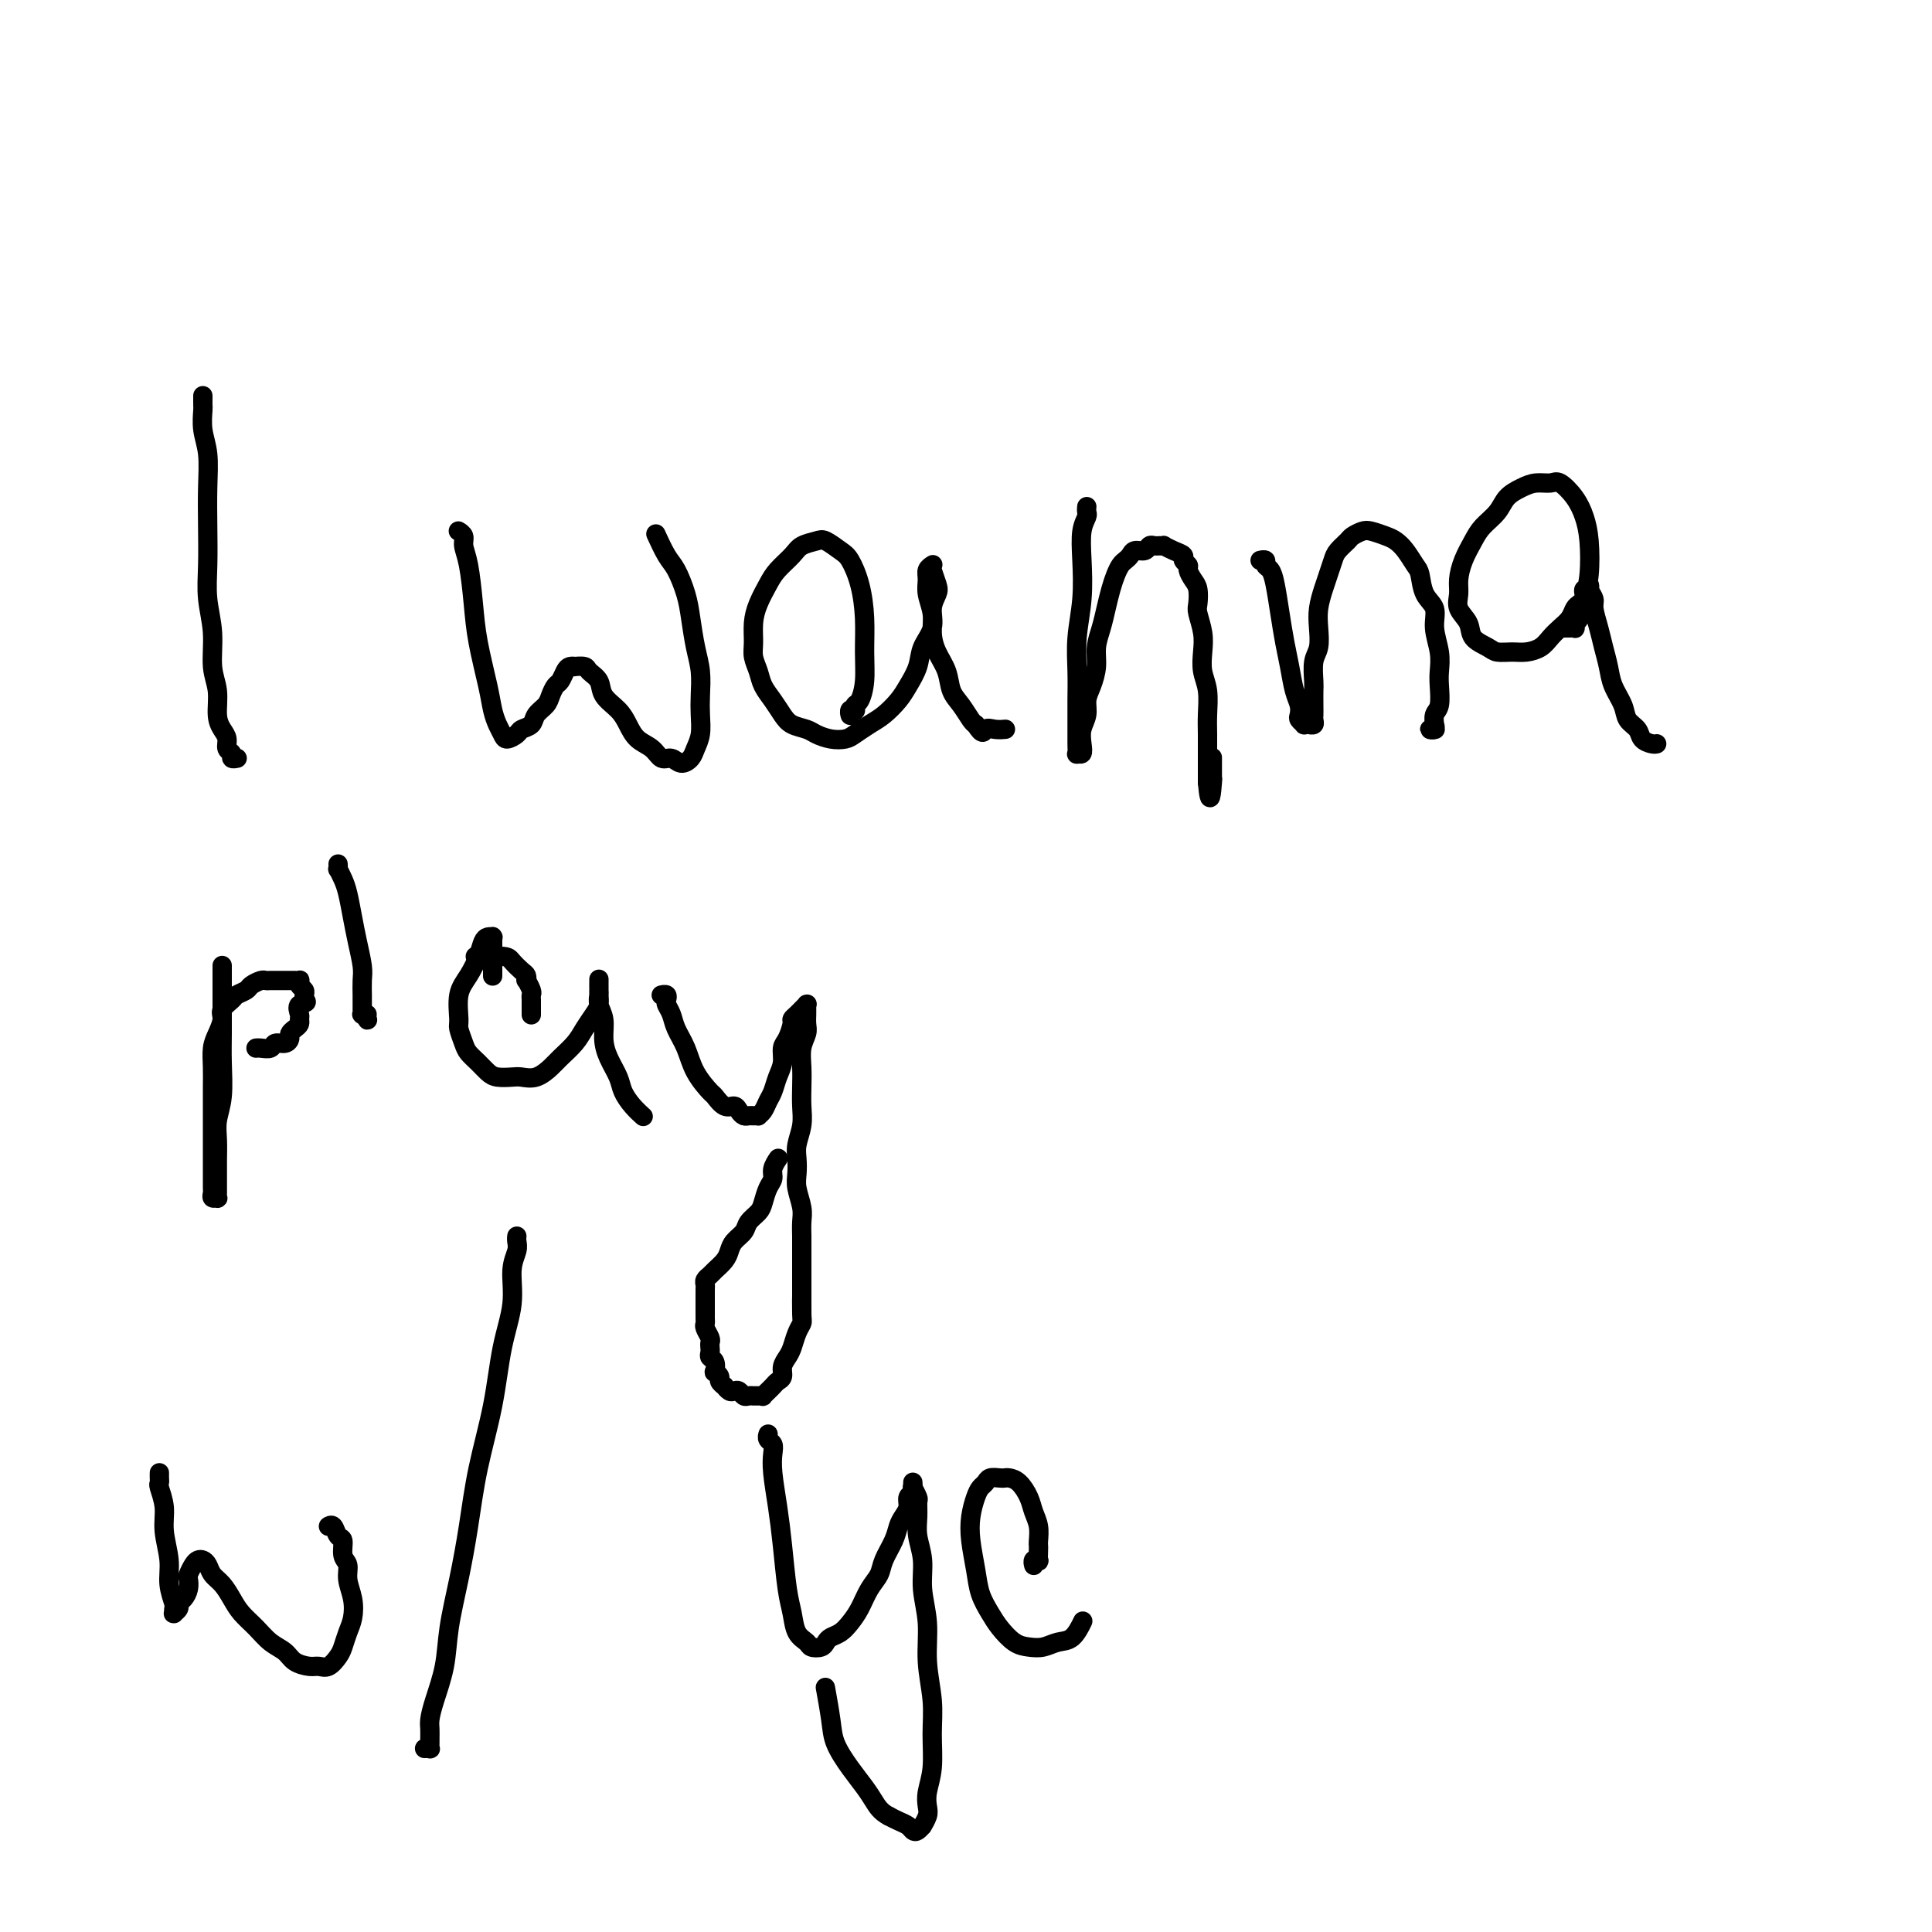 <svg viewBox='0 0 400 400' version='1.1' xmlns='http://www.w3.org/2000/svg' xmlns:xlink='http://www.w3.org/1999/xlink'><g fill='none' stroke='#000000' stroke-width='4' stroke-linecap='round' stroke-linejoin='round'><path d='M42,82c0.000,0.023 0.000,0.045 0,0c-0.000,-0.045 -0.001,-0.158 0,0c0.001,0.158 0.004,0.588 0,1c-0.004,0.412 -0.015,0.806 0,1c0.015,0.194 0.057,0.187 0,1c-0.057,0.813 -0.211,2.445 0,4c0.211,1.555 0.788,3.033 1,5c0.212,1.967 0.061,4.425 0,7c-0.061,2.575 -0.031,5.269 0,8c0.031,2.731 0.065,5.499 0,8c-0.065,2.501 -0.228,4.735 0,7c0.228,2.265 0.848,4.560 1,7c0.152,2.440 -0.166,5.024 0,7c0.166,1.976 0.814,3.345 1,5c0.186,1.655 -0.090,3.595 0,5c0.090,1.405 0.545,2.275 1,3c0.455,0.725 0.910,1.304 1,2c0.090,0.696 -0.186,1.507 0,2c0.186,0.493 0.834,0.668 1,1c0.166,0.332 -0.151,0.821 0,1c0.151,0.179 0.772,0.048 1,0c0.228,-0.048 0.065,-0.014 0,0c-0.065,0.014 -0.033,0.007 0,0'/><path d='M95,110c-0.009,-0.005 -0.017,-0.010 0,0c0.017,0.010 0.060,0.036 0,0c-0.060,-0.036 -0.223,-0.133 0,0c0.223,0.133 0.832,0.495 1,1c0.168,0.505 -0.106,1.152 0,2c0.106,0.848 0.592,1.896 1,4c0.408,2.104 0.739,5.263 1,8c0.261,2.737 0.451,5.051 1,8c0.549,2.949 1.455,6.532 2,9c0.545,2.468 0.727,3.821 1,5c0.273,1.179 0.635,2.183 1,3c0.365,0.817 0.732,1.446 1,2c0.268,0.554 0.438,1.032 1,1c0.562,-0.032 1.516,-0.575 2,-1c0.484,-0.425 0.497,-0.732 1,-1c0.503,-0.268 1.497,-0.495 2,-1c0.503,-0.505 0.516,-1.286 1,-2c0.484,-0.714 1.439,-1.361 2,-2c0.561,-0.639 0.727,-1.271 1,-2c0.273,-0.729 0.652,-1.554 1,-2c0.348,-0.446 0.666,-0.512 1,-1c0.334,-0.488 0.685,-1.399 1,-2c0.315,-0.601 0.594,-0.891 1,-1c0.406,-0.109 0.939,-0.038 1,0c0.061,0.038 -0.350,0.044 0,0c0.350,-0.044 1.463,-0.136 2,0c0.537,0.136 0.500,0.500 1,1c0.500,0.500 1.536,1.135 2,2c0.464,0.865 0.355,1.960 1,3c0.645,1.040 2.046,2.024 3,3c0.954,0.976 1.463,1.945 2,3c0.537,1.055 1.102,2.196 2,3c0.898,0.804 2.128,1.271 3,2c0.872,0.729 1.385,1.721 2,2c0.615,0.279 1.331,-0.154 2,0c0.669,0.154 1.289,0.894 2,1c0.711,0.106 1.511,-0.424 2,-1c0.489,-0.576 0.668,-1.199 1,-2c0.332,-0.801 0.818,-1.780 1,-3c0.182,-1.220 0.060,-2.682 0,-4c-0.060,-1.318 -0.057,-2.493 0,-4c0.057,-1.507 0.167,-3.345 0,-5c-0.167,-1.655 -0.611,-3.127 -1,-5c-0.389,-1.873 -0.725,-4.149 -1,-6c-0.275,-1.851 -0.491,-3.278 -1,-5c-0.509,-1.722 -1.312,-3.740 -2,-5c-0.688,-1.260 -1.262,-1.762 -2,-3c-0.738,-1.238 -1.639,-3.211 -2,-4c-0.361,-0.789 -0.180,-0.395 0,0'/><path d='M176,148c-0.008,-0.030 -0.016,-0.060 0,0c0.016,0.060 0.056,0.209 0,0c-0.056,-0.209 -0.208,-0.775 0,-1c0.208,-0.225 0.778,-0.109 1,0c0.222,0.109 0.098,0.212 0,0c-0.098,-0.212 -0.169,-0.739 0,-1c0.169,-0.261 0.579,-0.256 1,-1c0.421,-0.744 0.853,-2.237 1,-4c0.147,-1.763 0.010,-3.795 0,-6c-0.010,-2.205 0.106,-4.584 0,-7c-0.106,-2.416 -0.436,-4.868 -1,-7c-0.564,-2.132 -1.362,-3.942 -2,-5c-0.638,-1.058 -1.114,-1.364 -2,-2c-0.886,-0.636 -2.180,-1.601 -3,-2c-0.820,-0.399 -1.164,-0.232 -2,0c-0.836,0.232 -2.164,0.529 -3,1c-0.836,0.471 -1.180,1.115 -2,2c-0.820,0.885 -2.114,2.011 -3,3c-0.886,0.989 -1.363,1.839 -2,3c-0.637,1.161 -1.436,2.632 -2,4c-0.564,1.368 -0.895,2.635 -1,4c-0.105,1.365 0.016,2.830 0,4c-0.016,1.170 -0.170,2.046 0,3c0.170,0.954 0.663,1.985 1,3c0.337,1.015 0.517,2.012 1,3c0.483,0.988 1.269,1.966 2,3c0.731,1.034 1.406,2.123 2,3c0.594,0.877 1.108,1.542 2,2c0.892,0.458 2.164,0.709 3,1c0.836,0.291 1.238,0.622 2,1c0.762,0.378 1.883,0.804 3,1c1.117,0.196 2.228,0.163 3,0c0.772,-0.163 1.203,-0.454 2,-1c0.797,-0.546 1.958,-1.345 3,-2c1.042,-0.655 1.966,-1.164 3,-2c1.034,-0.836 2.180,-1.997 3,-3c0.820,-1.003 1.315,-1.847 2,-3c0.685,-1.153 1.560,-2.617 2,-4c0.440,-1.383 0.445,-2.687 1,-4c0.555,-1.313 1.662,-2.635 2,-4c0.338,-1.365 -0.092,-2.772 0,-4c0.092,-1.228 0.705,-2.277 1,-3c0.295,-0.723 0.271,-1.120 0,-2c-0.271,-0.880 -0.790,-2.245 -1,-3c-0.210,-0.755 -0.110,-0.902 0,-1c0.110,-0.098 0.229,-0.148 0,0c-0.229,0.148 -0.808,0.493 -1,1c-0.192,0.507 0.003,1.177 0,2c-0.003,0.823 -0.204,1.797 0,3c0.204,1.203 0.813,2.633 1,4c0.187,1.367 -0.049,2.672 0,4c0.049,1.328 0.384,2.678 1,4c0.616,1.322 1.513,2.617 2,4c0.487,1.383 0.563,2.855 1,4c0.437,1.145 1.233,1.962 2,3c0.767,1.038 1.505,2.297 2,3c0.495,0.703 0.748,0.852 1,1'/><path d='M202,150c1.601,2.547 1.604,1.415 2,1c0.396,-0.415 1.183,-0.112 2,0c0.817,0.112 1.662,0.032 2,0c0.338,-0.032 0.169,-0.016 0,0'/><path d='M225,105c0.008,-0.098 0.016,-0.196 0,0c-0.016,0.196 -0.056,0.685 0,1c0.056,0.315 0.207,0.455 0,1c-0.207,0.545 -0.774,1.494 -1,3c-0.226,1.506 -0.113,3.568 0,6c0.113,2.432 0.226,5.235 0,8c-0.226,2.765 -0.793,5.493 -1,8c-0.207,2.507 -0.056,4.793 0,7c0.056,2.207 0.015,4.336 0,6c-0.015,1.664 -0.005,2.862 0,4c0.005,1.138 0.005,2.215 0,3c-0.005,0.785 -0.015,1.277 0,2c0.015,0.723 0.056,1.677 0,2c-0.056,0.323 -0.207,0.015 0,0c0.207,-0.015 0.773,0.264 1,0c0.227,-0.264 0.116,-1.070 0,-2c-0.116,-0.930 -0.237,-1.984 0,-3c0.237,-1.016 0.833,-1.993 1,-3c0.167,-1.007 -0.096,-2.043 0,-3c0.096,-0.957 0.551,-1.834 1,-3c0.449,-1.166 0.894,-2.623 1,-4c0.106,-1.377 -0.126,-2.676 0,-4c0.126,-1.324 0.611,-2.673 1,-4c0.389,-1.327 0.681,-2.632 1,-4c0.319,-1.368 0.663,-2.800 1,-4c0.337,-1.200 0.667,-2.168 1,-3c0.333,-0.832 0.670,-1.528 1,-2c0.330,-0.472 0.652,-0.719 1,-1c0.348,-0.281 0.723,-0.597 1,-1c0.277,-0.403 0.455,-0.893 1,-1c0.545,-0.107 1.457,0.168 2,0c0.543,-0.168 0.719,-0.778 1,-1c0.281,-0.222 0.669,-0.057 1,0c0.331,0.057 0.604,0.004 1,0c0.396,-0.004 0.914,0.040 1,0c0.086,-0.040 -0.260,-0.165 0,0c0.260,0.165 1.127,0.621 2,1c0.873,0.379 1.753,0.682 2,1c0.247,0.318 -0.140,0.650 0,1c0.140,0.350 0.808,0.717 1,1c0.192,0.283 -0.093,0.483 0,1c0.093,0.517 0.565,1.352 1,2c0.435,0.648 0.835,1.110 1,2c0.165,0.890 0.096,2.208 0,3c-0.096,0.792 -0.218,1.056 0,2c0.218,0.944 0.776,2.566 1,4c0.224,1.434 0.112,2.679 0,4c-0.112,1.321 -0.226,2.718 0,4c0.226,1.282 0.793,2.451 1,4c0.207,1.549 0.056,3.480 0,5c-0.056,1.520 -0.015,2.631 0,4c0.015,1.369 0.004,2.997 0,4c-0.004,1.003 -0.001,1.382 0,2c0.001,0.618 0.000,1.474 0,2c-0.000,0.526 -0.000,0.722 0,1c0.000,0.278 0.000,0.639 0,1'/><path d='M250,162c0.536,6.178 0.876,1.624 1,0c0.124,-1.624 0.033,-0.316 0,0c-0.033,0.316 -0.009,-0.359 0,-1c0.009,-0.641 0.002,-1.250 0,-2c-0.002,-0.750 -0.001,-1.643 0,-2c0.001,-0.357 0.000,-0.179 0,0'/><path d='M261,116c-0.009,0.002 -0.017,0.004 0,0c0.017,-0.004 0.060,-0.013 0,0c-0.060,0.013 -0.223,0.049 0,0c0.223,-0.049 0.833,-0.181 1,0c0.167,0.181 -0.110,0.676 0,1c0.110,0.324 0.607,0.476 1,1c0.393,0.524 0.682,1.421 1,3c0.318,1.579 0.663,3.840 1,6c0.337,2.160 0.665,4.218 1,6c0.335,1.782 0.677,3.289 1,5c0.323,1.711 0.626,3.625 1,5c0.374,1.375 0.817,2.211 1,3c0.183,0.789 0.105,1.532 0,2c-0.105,0.468 -0.238,0.661 0,1c0.238,0.339 0.847,0.823 1,1c0.153,0.177 -0.151,0.048 0,0c0.151,-0.048 0.759,-0.016 1,0c0.241,0.016 0.117,0.016 0,0c-0.117,-0.016 -0.228,-0.048 0,0c0.228,0.048 0.793,0.174 1,0c0.207,-0.174 0.056,-0.650 0,-1c-0.056,-0.350 -0.016,-0.576 0,-1c0.016,-0.424 0.008,-1.046 0,-2c-0.008,-0.954 -0.016,-2.239 0,-3c0.016,-0.761 0.056,-0.996 0,-2c-0.056,-1.004 -0.208,-2.775 0,-4c0.208,-1.225 0.777,-1.902 1,-3c0.223,-1.098 0.102,-2.615 0,-4c-0.102,-1.385 -0.183,-2.636 0,-4c0.183,-1.364 0.630,-2.842 1,-4c0.370,-1.158 0.661,-1.998 1,-3c0.339,-1.002 0.724,-2.167 1,-3c0.276,-0.833 0.443,-1.334 1,-2c0.557,-0.666 1.504,-1.496 2,-2c0.496,-0.504 0.542,-0.683 1,-1c0.458,-0.317 1.330,-0.774 2,-1c0.670,-0.226 1.139,-0.222 2,0c0.861,0.222 2.115,0.662 3,1c0.885,0.338 1.402,0.573 2,1c0.598,0.427 1.278,1.047 2,2c0.722,0.953 1.485,2.238 2,3c0.515,0.762 0.783,1.000 1,2c0.217,1.000 0.384,2.760 1,4c0.616,1.240 1.681,1.958 2,3c0.319,1.042 -0.110,2.408 0,4c0.110,1.592 0.758,3.409 1,5c0.242,1.591 0.079,2.956 0,4c-0.079,1.044 -0.074,1.767 0,3c0.074,1.233 0.217,2.975 0,4c-0.217,1.025 -0.795,1.332 -1,2c-0.205,0.668 -0.037,1.696 0,2c0.037,0.304 -0.056,-0.115 0,0c0.056,0.115 0.263,0.763 0,1c-0.263,0.237 -0.994,0.064 -1,0c-0.006,-0.064 0.713,-0.018 1,0c0.287,0.018 0.144,0.009 0,0'/><path d='M324,130c0.032,-0.000 0.065,-0.000 0,0c-0.065,0.000 -0.227,0.001 0,0c0.227,-0.001 0.845,-0.004 1,0c0.155,0.004 -0.152,0.014 0,0c0.152,-0.014 0.761,-0.054 1,0c0.239,0.054 0.106,0.201 0,0c-0.106,-0.201 -0.185,-0.752 0,-1c0.185,-0.248 0.636,-0.194 1,-1c0.364,-0.806 0.643,-2.473 1,-4c0.357,-1.527 0.793,-2.914 1,-5c0.207,-2.086 0.183,-4.870 0,-7c-0.183,-2.130 -0.527,-3.605 -1,-5c-0.473,-1.395 -1.074,-2.711 -2,-4c-0.926,-1.289 -2.177,-2.550 -3,-3c-0.823,-0.450 -1.216,-0.087 -2,0c-0.784,0.087 -1.957,-0.101 -3,0c-1.043,0.101 -1.956,0.490 -3,1c-1.044,0.510 -2.220,1.139 -3,2c-0.780,0.861 -1.166,1.952 -2,3c-0.834,1.048 -2.118,2.051 -3,3c-0.882,0.949 -1.363,1.843 -2,3c-0.637,1.157 -1.431,2.578 -2,4c-0.569,1.422 -0.911,2.846 -1,4c-0.089,1.154 0.077,2.039 0,3c-0.077,0.961 -0.398,1.999 0,3c0.398,1.001 1.513,1.967 2,3c0.487,1.033 0.346,2.134 1,3c0.654,0.866 2.104,1.498 3,2c0.896,0.502 1.237,0.875 2,1c0.763,0.125 1.947,0.003 3,0c1.053,-0.003 1.973,0.113 3,0c1.027,-0.113 2.159,-0.454 3,-1c0.841,-0.546 1.391,-1.298 2,-2c0.609,-0.702 1.277,-1.354 2,-2c0.723,-0.646 1.500,-1.286 2,-2c0.500,-0.714 0.721,-1.502 1,-2c0.279,-0.498 0.614,-0.707 1,-1c0.386,-0.293 0.822,-0.671 1,-1c0.178,-0.329 0.099,-0.608 0,-1c-0.099,-0.392 -0.219,-0.897 0,-1c0.219,-0.103 0.776,0.197 1,0c0.224,-0.197 0.116,-0.892 0,-1c-0.116,-0.108 -0.238,0.372 0,1c0.238,0.628 0.838,1.406 1,2c0.162,0.594 -0.112,1.004 0,2c0.112,0.996 0.612,2.577 1,4c0.388,1.423 0.666,2.689 1,4c0.334,1.311 0.723,2.669 1,4c0.277,1.331 0.440,2.636 1,4c0.560,1.364 1.515,2.786 2,4c0.485,1.214 0.498,2.220 1,3c0.502,0.780 1.494,1.333 2,2c0.506,0.667 0.528,1.447 1,2c0.472,0.553 1.395,0.880 2,1c0.605,0.120 0.894,0.032 1,0c0.106,-0.032 0.030,-0.009 0,0c-0.030,0.009 -0.015,0.005 0,0'/><path d='M46,200c-0.000,0.002 -0.000,0.005 0,0c0.000,-0.005 0.000,-0.016 0,0c-0.000,0.016 -0.000,0.060 0,0c0.000,-0.060 0.000,-0.223 0,0c-0.000,0.223 -0.000,0.833 0,1c0.000,0.167 0.000,-0.107 0,0c-0.000,0.107 -0.000,0.596 0,1c0.000,0.404 0.000,0.721 0,1c-0.000,0.279 -0.000,0.518 0,1c0.000,0.482 0.001,1.205 0,2c-0.001,0.795 -0.004,1.661 0,3c0.004,1.339 0.015,3.151 0,5c-0.015,1.849 -0.057,3.735 0,6c0.057,2.265 0.211,4.910 0,7c-0.211,2.090 -0.789,3.623 -1,5c-0.211,1.377 -0.057,2.596 0,4c0.057,1.404 0.015,2.993 0,4c-0.015,1.007 -0.004,1.432 0,2c0.004,0.568 0.001,1.280 0,2c-0.001,0.720 0.001,1.446 0,2c-0.001,0.554 -0.004,0.934 0,1c0.004,0.066 0.015,-0.181 0,0c-0.015,0.181 -0.057,0.792 0,1c0.057,0.208 0.211,0.015 0,0c-0.211,-0.015 -0.789,0.149 -1,0c-0.211,-0.149 -0.057,-0.609 0,-1c0.057,-0.391 0.015,-0.712 0,-1c-0.015,-0.288 -0.004,-0.544 0,-1c0.004,-0.456 0.001,-1.111 0,-2c-0.001,-0.889 -0.000,-2.012 0,-3c0.000,-0.988 0.000,-1.842 0,-3c-0.000,-1.158 -0.001,-2.621 0,-4c0.001,-1.379 0.003,-2.676 0,-4c-0.003,-1.324 -0.011,-2.676 0,-4c0.011,-1.324 0.039,-2.619 0,-4c-0.039,-1.381 -0.147,-2.846 0,-4c0.147,-1.154 0.549,-1.997 1,-3c0.451,-1.003 0.951,-2.167 1,-3c0.049,-0.833 -0.353,-1.336 0,-2c0.353,-0.664 1.460,-1.488 2,-2c0.540,-0.512 0.512,-0.712 1,-1c0.488,-0.288 1.493,-0.666 2,-1c0.507,-0.334 0.516,-0.625 1,-1c0.484,-0.375 1.443,-0.832 2,-1c0.557,-0.168 0.714,-0.045 1,0c0.286,0.045 0.703,0.012 1,0c0.297,-0.012 0.475,-0.003 1,0c0.525,0.003 1.398,0.001 2,0c0.602,-0.001 0.932,-0.001 1,0c0.068,0.001 -0.126,0.003 0,0c0.126,-0.003 0.574,-0.012 1,0c0.426,0.012 0.832,0.045 1,0c0.168,-0.045 0.097,-0.167 0,0c-0.097,0.167 -0.222,0.622 0,1c0.222,0.378 0.791,0.679 1,1c0.209,0.321 0.060,0.663 0,1c-0.060,0.337 -0.030,0.668 0,1'/><path d='M63,207c1.165,0.737 -0.423,0.579 -1,1c-0.577,0.421 -0.145,1.422 0,2c0.145,0.578 0.001,0.732 0,1c-0.001,0.268 0.141,0.650 0,1c-0.141,0.350 -0.567,0.667 -1,1c-0.433,0.333 -0.875,0.681 -1,1c-0.125,0.319 0.065,0.607 0,1c-0.065,0.393 -0.385,0.890 -1,1c-0.615,0.110 -1.524,-0.167 -2,0c-0.476,0.167 -0.519,0.777 -1,1c-0.481,0.223 -1.399,0.060 -2,0c-0.601,-0.060 -0.886,-0.017 -1,0c-0.114,0.017 -0.057,0.009 0,0'/><path d='M70,179c0.002,0.034 0.003,0.067 0,0c-0.003,-0.067 -0.012,-0.235 0,0c0.012,0.235 0.045,0.873 0,1c-0.045,0.127 -0.167,-0.257 0,0c0.167,0.257 0.623,1.153 1,2c0.377,0.847 0.675,1.643 1,3c0.325,1.357 0.675,3.274 1,5c0.325,1.726 0.623,3.260 1,5c0.377,1.740 0.833,3.684 1,5c0.167,1.316 0.045,2.003 0,3c-0.045,0.997 -0.012,2.305 0,3c0.012,0.695 0.004,0.779 0,1c-0.004,0.221 -0.002,0.580 0,1c0.002,0.420 0.004,0.901 0,1c-0.004,0.099 -0.015,-0.183 0,0c0.015,0.183 0.057,0.830 0,1c-0.057,0.170 -0.211,-0.137 0,0c0.211,0.137 0.789,0.717 1,1c0.211,0.283 0.057,0.268 0,0c-0.057,-0.268 -0.016,-0.791 0,-1c0.016,-0.209 0.008,-0.105 0,0'/><path d='M102,202c0.000,-0.023 0.000,-0.047 0,0c-0.000,0.047 -0.000,0.163 0,0c0.000,-0.163 0.000,-0.607 0,-1c-0.000,-0.393 -0.000,-0.736 0,-1c0.000,-0.264 0.000,-0.449 0,-1c-0.000,-0.551 -0.000,-1.467 0,-2c0.000,-0.533 0.000,-0.682 0,-1c-0.000,-0.318 -0.000,-0.803 0,-1c0.000,-0.197 0.001,-0.105 0,0c-0.001,0.105 -0.003,0.224 0,0c0.003,-0.224 0.012,-0.790 0,-1c-0.012,-0.210 -0.044,-0.062 0,0c0.044,0.062 0.164,0.039 0,0c-0.164,-0.039 -0.612,-0.095 -1,0c-0.388,0.095 -0.717,0.340 -1,1c-0.283,0.660 -0.522,1.733 -1,3c-0.478,1.267 -1.197,2.727 -2,4c-0.803,1.273 -1.691,2.357 -2,4c-0.309,1.643 -0.038,3.843 0,5c0.038,1.157 -0.155,1.269 0,2c0.155,0.731 0.659,2.080 1,3c0.341,0.920 0.518,1.409 1,2c0.482,0.591 1.269,1.282 2,2c0.731,0.718 1.406,1.462 2,2c0.594,0.538 1.108,0.870 2,1c0.892,0.130 2.163,0.058 3,0c0.837,-0.058 1.239,-0.101 2,0c0.761,0.101 1.880,0.348 3,0c1.120,-0.348 2.240,-1.290 3,-2c0.760,-0.710 1.160,-1.187 2,-2c0.840,-0.813 2.120,-1.962 3,-3c0.880,-1.038 1.360,-1.967 2,-3c0.640,-1.033 1.439,-2.171 2,-3c0.561,-0.829 0.882,-1.349 1,-2c0.118,-0.651 0.032,-1.431 0,-2c-0.032,-0.569 -0.008,-0.925 0,-1c0.008,-0.075 0.002,0.130 0,0c-0.002,-0.130 -0.000,-0.597 0,-1c0.000,-0.403 -0.001,-0.744 0,-1c0.001,-0.256 0.004,-0.428 0,0c-0.004,0.428 -0.016,1.458 0,2c0.016,0.542 0.059,0.598 0,1c-0.059,0.402 -0.219,1.150 0,2c0.219,0.850 0.817,1.802 1,3c0.183,1.198 -0.051,2.642 0,4c0.051,1.358 0.385,2.630 1,4c0.615,1.370 1.510,2.837 2,4c0.490,1.163 0.575,2.023 1,3c0.425,0.977 1.191,2.071 2,3c0.809,0.929 1.660,1.694 2,2c0.340,0.306 0.170,0.153 0,0'/><path d='M137,206c-0.008,0.002 -0.016,0.004 0,0c0.016,-0.004 0.056,-0.013 0,0c-0.056,0.013 -0.208,0.047 0,0c0.208,-0.047 0.776,-0.176 1,0c0.224,0.176 0.105,0.657 0,1c-0.105,0.343 -0.195,0.548 0,1c0.195,0.452 0.676,1.151 1,2c0.324,0.849 0.492,1.847 1,3c0.508,1.153 1.357,2.460 2,4c0.643,1.540 1.079,3.312 2,5c0.921,1.688 2.327,3.292 3,4c0.673,0.708 0.614,0.519 1,1c0.386,0.481 1.217,1.631 2,2c0.783,0.369 1.519,-0.045 2,0c0.481,0.045 0.707,0.548 1,1c0.293,0.452 0.652,0.854 1,1c0.348,0.146 0.685,0.037 1,0c0.315,-0.037 0.609,-0.002 1,0c0.391,0.002 0.878,-0.029 1,0c0.122,0.029 -0.122,0.118 0,0c0.122,-0.118 0.611,-0.443 1,-1c0.389,-0.557 0.678,-1.347 1,-2c0.322,-0.653 0.677,-1.171 1,-2c0.323,-0.829 0.612,-1.970 1,-3c0.388,-1.030 0.874,-1.950 1,-3c0.126,-1.050 -0.107,-2.232 0,-3c0.107,-0.768 0.555,-1.124 1,-2c0.445,-0.876 0.889,-2.272 1,-3c0.111,-0.728 -0.110,-0.787 0,-1c0.110,-0.213 0.551,-0.579 1,-1c0.449,-0.421 0.905,-0.897 1,-1c0.095,-0.103 -0.171,0.169 0,0c0.171,-0.169 0.778,-0.777 1,-1c0.222,-0.223 0.060,-0.061 0,0c-0.060,0.061 -0.016,0.019 0,0c0.016,-0.019 0.004,-0.017 0,0c-0.004,0.017 -0.001,0.049 0,0c0.001,-0.049 0.001,-0.180 0,0c-0.001,0.180 -0.004,0.669 0,1c0.004,0.331 0.015,0.503 0,1c-0.015,0.497 -0.057,1.318 0,2c0.057,0.682 0.211,1.224 0,2c-0.211,0.776 -0.788,1.785 -1,3c-0.212,1.215 -0.061,2.636 0,4c0.061,1.364 0.030,2.672 0,4c-0.030,1.328 -0.060,2.677 0,4c0.060,1.323 0.211,2.622 0,4c-0.211,1.378 -0.785,2.837 -1,4c-0.215,1.163 -0.072,2.030 0,3c0.072,0.970 0.072,2.045 0,3c-0.072,0.955 -0.215,1.792 0,3c0.215,1.208 0.790,2.789 1,4c0.210,1.211 0.056,2.053 0,3c-0.056,0.947 -0.015,2.000 0,3c0.015,1.000 0.004,1.949 0,3c-0.004,1.051 -0.001,2.206 0,3c0.001,0.794 0.000,1.227 0,2c-0.000,0.773 -0.000,1.887 0,3'/><path d='M166,267c0.003,9.270 0.012,3.446 0,2c-0.012,-1.446 -0.044,1.485 0,3c0.044,1.515 0.166,1.613 0,2c-0.166,0.387 -0.618,1.063 -1,2c-0.382,0.937 -0.694,2.135 -1,3c-0.306,0.865 -0.607,1.397 -1,2c-0.393,0.603 -0.880,1.276 -1,2c-0.120,0.724 0.127,1.499 0,2c-0.127,0.501 -0.626,0.726 -1,1c-0.374,0.274 -0.621,0.595 -1,1c-0.379,0.405 -0.889,0.893 -1,1c-0.111,0.107 0.176,-0.168 0,0c-0.176,0.168 -0.817,0.777 -1,1c-0.183,0.223 0.092,0.059 0,0c-0.092,-0.059 -0.549,-0.015 -1,0c-0.451,0.015 -0.894,0.000 -1,0c-0.106,-0.000 0.126,0.014 0,0c-0.126,-0.014 -0.611,-0.055 -1,0c-0.389,0.055 -0.683,0.207 -1,0c-0.317,-0.207 -0.658,-0.773 -1,-1c-0.342,-0.227 -0.684,-0.117 -1,0c-0.316,0.117 -0.605,0.239 -1,0c-0.395,-0.239 -0.894,-0.839 -1,-1c-0.106,-0.161 0.182,0.116 0,0c-0.182,-0.116 -0.832,-0.626 -1,-1c-0.168,-0.374 0.147,-0.611 0,-1c-0.147,-0.389 -0.757,-0.930 -1,-1c-0.243,-0.070 -0.117,0.332 0,0c0.117,-0.332 0.227,-1.399 0,-2c-0.227,-0.601 -0.792,-0.737 -1,-1c-0.208,-0.263 -0.060,-0.651 0,-1c0.060,-0.349 0.030,-0.657 0,-1c-0.030,-0.343 -0.061,-0.722 0,-1c0.061,-0.278 0.212,-0.456 0,-1c-0.212,-0.544 -0.789,-1.455 -1,-2c-0.211,-0.545 -0.057,-0.724 0,-1c0.057,-0.276 0.015,-0.650 0,-1c-0.015,-0.350 -0.004,-0.675 0,-1c0.004,-0.325 0.001,-0.650 0,-1c-0.001,-0.350 -0.001,-0.724 0,-1c0.001,-0.276 0.004,-0.455 0,-1c-0.004,-0.545 -0.013,-1.455 0,-2c0.013,-0.545 0.049,-0.726 0,-1c-0.049,-0.274 -0.182,-0.640 0,-1c0.182,-0.360 0.677,-0.715 1,-1c0.323,-0.285 0.472,-0.499 1,-1c0.528,-0.501 1.436,-1.289 2,-2c0.564,-0.711 0.785,-1.346 1,-2c0.215,-0.654 0.425,-1.329 1,-2c0.575,-0.671 1.516,-1.338 2,-2c0.484,-0.662 0.512,-1.318 1,-2c0.488,-0.682 1.436,-1.390 2,-2c0.564,-0.610 0.743,-1.124 1,-2c0.257,-0.876 0.591,-2.116 1,-3c0.409,-0.884 0.893,-1.412 1,-2c0.107,-0.588 -0.164,-1.235 0,-2c0.164,-0.765 0.761,-1.647 1,-2c0.239,-0.353 0.119,-0.176 0,0'/><path d='M110,210c0.000,-0.033 0.000,-0.065 0,0c-0.000,0.065 -0.000,0.229 0,0c0.000,-0.229 0.000,-0.849 0,-1c-0.000,-0.151 -0.000,0.166 0,0c0.000,-0.166 0.001,-0.817 0,-1c-0.001,-0.183 -0.004,0.101 0,0c0.004,-0.101 0.015,-0.586 0,-1c-0.015,-0.414 -0.056,-0.755 0,-1c0.056,-0.245 0.209,-0.393 0,-1c-0.209,-0.607 -0.781,-1.672 -1,-2c-0.219,-0.328 -0.086,0.080 0,0c0.086,-0.080 0.124,-0.648 0,-1c-0.124,-0.352 -0.409,-0.486 -1,-1c-0.591,-0.514 -1.488,-1.406 -2,-2c-0.512,-0.594 -0.638,-0.891 -2,-1c-1.362,-0.109 -3.961,-0.031 -5,0c-1.039,0.031 -0.520,0.016 0,0'/><path d='M33,305c-0.001,0.023 -0.001,0.045 0,0c0.001,-0.045 0.004,-0.158 0,0c-0.004,0.158 -0.016,0.588 0,1c0.016,0.412 0.061,0.805 0,1c-0.061,0.195 -0.228,0.193 0,1c0.228,0.807 0.849,2.423 1,4c0.151,1.577 -0.170,3.115 0,5c0.170,1.885 0.830,4.117 1,6c0.170,1.883 -0.150,3.419 0,5c0.150,1.581 0.771,3.209 1,4c0.229,0.791 0.065,0.745 0,1c-0.065,0.255 -0.032,0.811 0,1c0.032,0.189 0.064,0.010 0,0c-0.064,-0.010 -0.224,0.149 0,0c0.224,-0.149 0.831,-0.607 1,-1c0.169,-0.393 -0.099,-0.720 0,-1c0.099,-0.280 0.565,-0.512 1,-1c0.435,-0.488 0.837,-1.230 1,-2c0.163,-0.770 0.085,-1.566 0,-2c-0.085,-0.434 -0.177,-0.507 0,-1c0.177,-0.493 0.624,-1.408 1,-2c0.376,-0.592 0.681,-0.861 1,-1c0.319,-0.139 0.652,-0.148 1,0c0.348,0.148 0.711,0.451 1,1c0.289,0.549 0.503,1.343 1,2c0.497,0.657 1.276,1.177 2,2c0.724,0.823 1.391,1.949 2,3c0.609,1.051 1.159,2.025 2,3c0.841,0.975 1.972,1.950 3,3c1.028,1.050 1.952,2.176 3,3c1.048,0.824 2.220,1.347 3,2c0.780,0.653 1.168,1.437 2,2c0.832,0.563 2.107,0.906 3,1c0.893,0.094 1.405,-0.061 2,0c0.595,0.061 1.273,0.338 2,0c0.727,-0.338 1.502,-1.289 2,-2c0.498,-0.711 0.718,-1.180 1,-2c0.282,-0.820 0.627,-1.991 1,-3c0.373,-1.009 0.776,-1.854 1,-3c0.224,-1.146 0.271,-2.591 0,-4c-0.271,-1.409 -0.860,-2.782 -1,-4c-0.140,-1.218 0.170,-2.281 0,-3c-0.170,-0.719 -0.820,-1.093 -1,-2c-0.180,-0.907 0.109,-2.348 0,-3c-0.109,-0.652 -0.617,-0.515 -1,-1c-0.383,-0.485 -0.642,-1.592 -1,-2c-0.358,-0.408 -0.817,-0.117 -1,0c-0.183,0.117 -0.092,0.058 0,0'/><path d='M107,256c-0.002,0.020 -0.005,0.039 0,0c0.005,-0.039 0.017,-0.138 0,0c-0.017,0.138 -0.063,0.513 0,1c0.063,0.487 0.236,1.086 0,2c-0.236,0.914 -0.882,2.143 -1,4c-0.118,1.857 0.292,4.340 0,7c-0.292,2.660 -1.285,5.495 -2,9c-0.715,3.505 -1.151,7.681 -2,12c-0.849,4.319 -2.110,8.782 -3,13c-0.890,4.218 -1.408,8.193 -2,12c-0.592,3.807 -1.259,7.447 -2,11c-0.741,3.553 -1.558,7.021 -2,10c-0.442,2.979 -0.511,5.471 -1,8c-0.489,2.529 -1.399,5.097 -2,7c-0.601,1.903 -0.893,3.141 -1,4c-0.107,0.859 -0.028,1.341 0,2c0.028,0.659 0.004,1.497 0,2c-0.004,0.503 0.013,0.671 0,1c-0.013,0.329 -0.056,0.820 0,1c0.056,0.180 0.211,0.048 0,0c-0.211,-0.048 -0.788,-0.013 -1,0c-0.212,0.013 -0.061,0.004 0,0c0.061,-0.004 0.030,-0.002 0,0'/><path d='M159,297c0.002,-0.007 0.004,-0.013 0,0c-0.004,0.013 -0.015,0.047 0,0c0.015,-0.047 0.056,-0.175 0,0c-0.056,0.175 -0.208,0.652 0,1c0.208,0.348 0.777,0.567 1,1c0.223,0.433 0.101,1.081 0,2c-0.101,0.919 -0.182,2.110 0,4c0.182,1.890 0.625,4.477 1,7c0.375,2.523 0.682,4.980 1,8c0.318,3.020 0.648,6.603 1,9c0.352,2.397 0.728,3.610 1,5c0.272,1.390 0.440,2.958 1,4c0.560,1.042 1.511,1.558 2,2c0.489,0.442 0.515,0.810 1,1c0.485,0.190 1.428,0.203 2,0c0.572,-0.203 0.772,-0.623 1,-1c0.228,-0.377 0.483,-0.713 1,-1c0.517,-0.287 1.294,-0.527 2,-1c0.706,-0.473 1.340,-1.178 2,-2c0.660,-0.822 1.346,-1.760 2,-3c0.654,-1.240 1.274,-2.783 2,-4c0.726,-1.217 1.556,-2.108 2,-3c0.444,-0.892 0.501,-1.786 1,-3c0.499,-1.214 1.439,-2.749 2,-4c0.561,-1.251 0.743,-2.219 1,-3c0.257,-0.781 0.591,-1.375 1,-2c0.409,-0.625 0.894,-1.282 1,-2c0.106,-0.718 -0.168,-1.499 0,-2c0.168,-0.501 0.777,-0.723 1,-1c0.223,-0.277 0.060,-0.610 0,-1c-0.060,-0.390 -0.016,-0.838 0,-1c0.016,-0.162 0.005,-0.039 0,0c-0.005,0.039 -0.002,-0.005 0,0c0.002,0.005 0.004,0.061 0,0c-0.004,-0.061 -0.015,-0.239 0,0c0.015,0.239 0.057,0.895 0,1c-0.057,0.105 -0.213,-0.343 0,0c0.213,0.343 0.793,1.475 1,2c0.207,0.525 0.040,0.441 0,1c-0.040,0.559 0.046,1.760 0,3c-0.046,1.240 -0.224,2.520 0,4c0.224,1.480 0.848,3.160 1,5c0.152,1.840 -0.170,3.841 0,6c0.170,2.159 0.831,4.478 1,7c0.169,2.522 -0.155,5.249 0,8c0.155,2.751 0.787,5.528 1,8c0.213,2.472 0.006,4.640 0,7c-0.006,2.360 0.191,4.913 0,7c-0.191,2.087 -0.768,3.707 -1,5c-0.232,1.293 -0.118,2.259 0,3c0.118,0.741 0.239,1.257 0,2c-0.239,0.743 -0.837,1.713 -1,2c-0.163,0.287 0.108,-0.108 0,0c-0.108,0.108 -0.595,0.720 -1,1c-0.405,0.280 -0.727,0.230 -1,0c-0.273,-0.230 -0.497,-0.639 -1,-1c-0.503,-0.361 -1.287,-0.675 -2,-1c-0.713,-0.325 -1.357,-0.663 -2,-1'/><path d='M184,376c-1.678,-0.854 -2.372,-1.989 -3,-3c-0.628,-1.011 -1.191,-1.897 -2,-3c-0.809,-1.103 -1.863,-2.423 -3,-4c-1.137,-1.577 -2.356,-3.412 -3,-5c-0.644,-1.588 -0.712,-2.927 -1,-5c-0.288,-2.073 -0.797,-4.878 -1,-6c-0.203,-1.122 -0.102,-0.561 0,0'/><path d='M214,324c-0.008,-0.029 -0.016,-0.059 0,0c0.016,0.059 0.057,0.205 0,0c-0.057,-0.205 -0.211,-0.762 0,-1c0.211,-0.238 0.788,-0.156 1,0c0.212,0.156 0.058,0.387 0,0c-0.058,-0.387 -0.019,-1.391 0,-2c0.019,-0.609 0.017,-0.823 0,-1c-0.017,-0.177 -0.049,-0.317 0,-1c0.049,-0.683 0.178,-1.910 0,-3c-0.178,-1.090 -0.664,-2.043 -1,-3c-0.336,-0.957 -0.523,-1.916 -1,-3c-0.477,-1.084 -1.245,-2.291 -2,-3c-0.755,-0.709 -1.498,-0.919 -2,-1c-0.502,-0.081 -0.765,-0.033 -1,0c-0.235,0.033 -0.444,0.052 -1,0c-0.556,-0.052 -1.459,-0.174 -2,0c-0.541,0.174 -0.720,0.645 -1,1c-0.280,0.355 -0.660,0.593 -1,1c-0.340,0.407 -0.639,0.982 -1,2c-0.361,1.018 -0.784,2.478 -1,4c-0.216,1.522 -0.224,3.106 0,5c0.224,1.894 0.682,4.097 1,6c0.318,1.903 0.497,3.504 1,5c0.503,1.496 1.331,2.885 2,4c0.669,1.115 1.179,1.955 2,3c0.821,1.045 1.952,2.293 3,3c1.048,0.707 2.011,0.872 3,1c0.989,0.128 2.003,0.219 3,0c0.997,-0.219 1.979,-0.750 3,-1c1.021,-0.250 2.083,-0.221 3,-1c0.917,-0.779 1.691,-2.365 2,-3c0.309,-0.635 0.155,-0.317 0,0'/></g>
</svg>